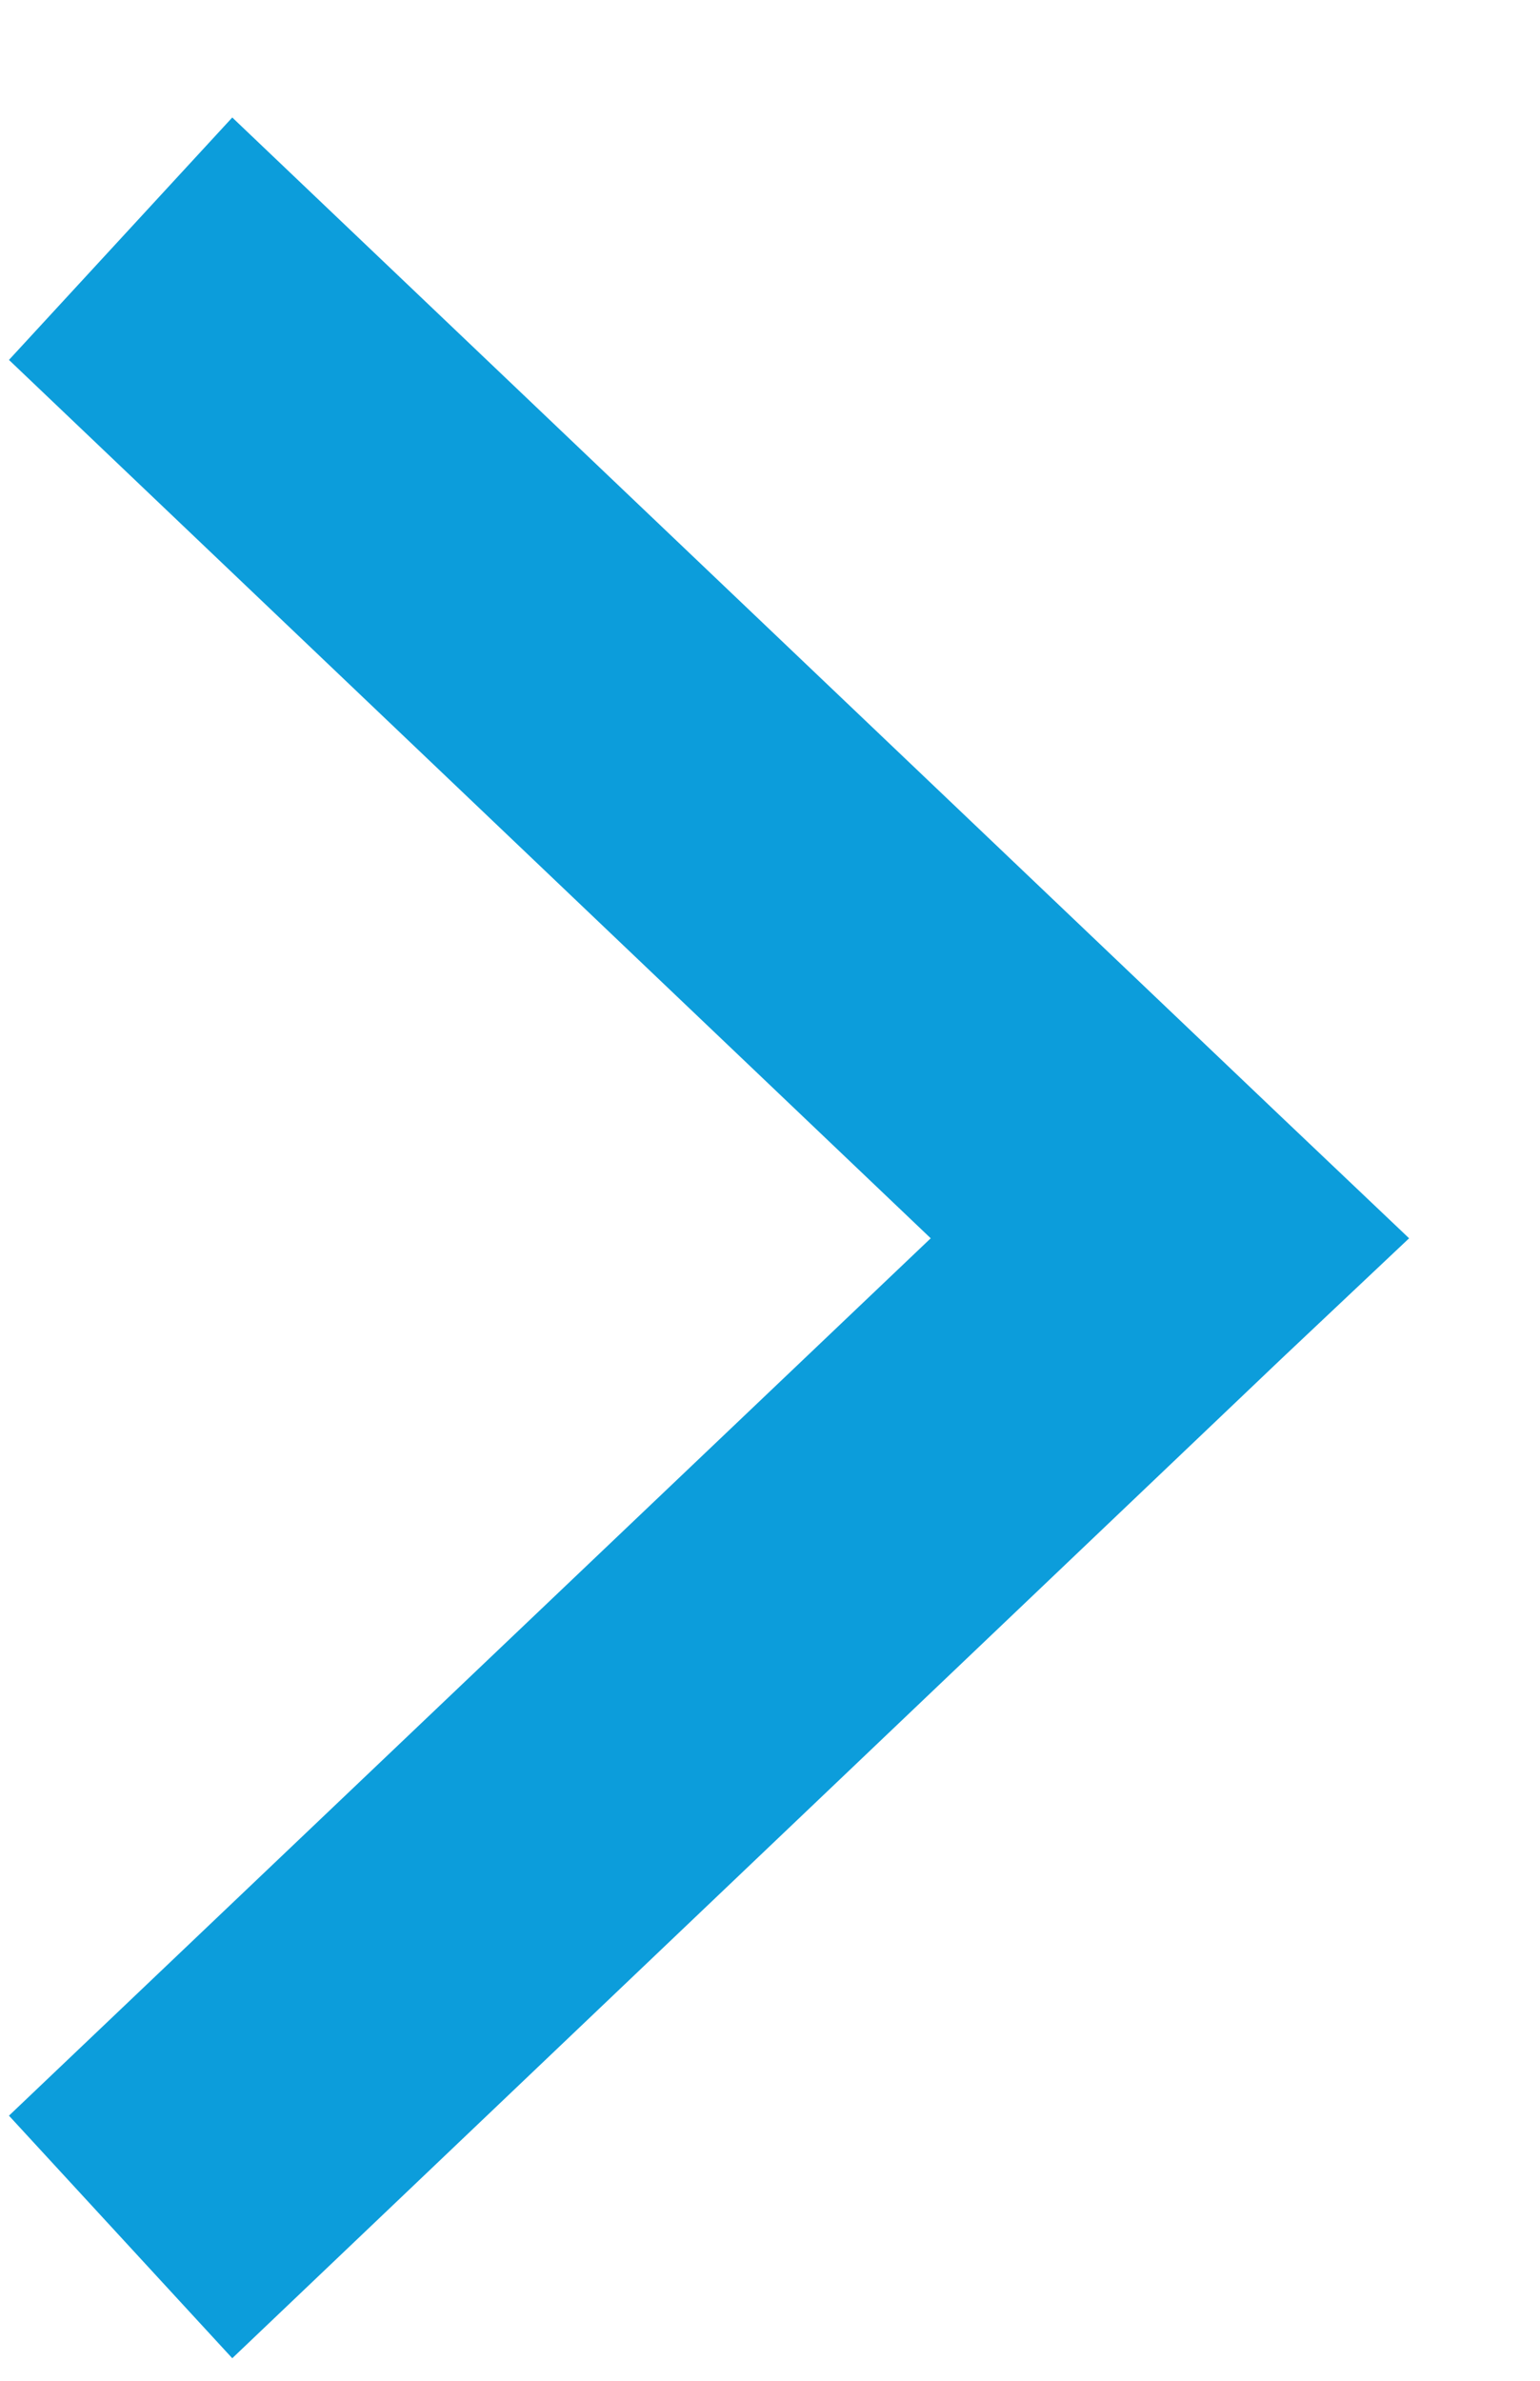 <svg width="11" height="17" viewBox="0 0 11 17" fill="none" xmlns="http://www.w3.org/2000/svg">
<path d="M1.659 0.839L0.064 2.57L6.648 8.842L0.064 15.107L1.659 16.839L9.15 9.705L10.065 8.842L9.15 7.973L1.659 0.839V0.839Z" fill="#0099DA" fill-opacity="0.95"/>
</svg>
